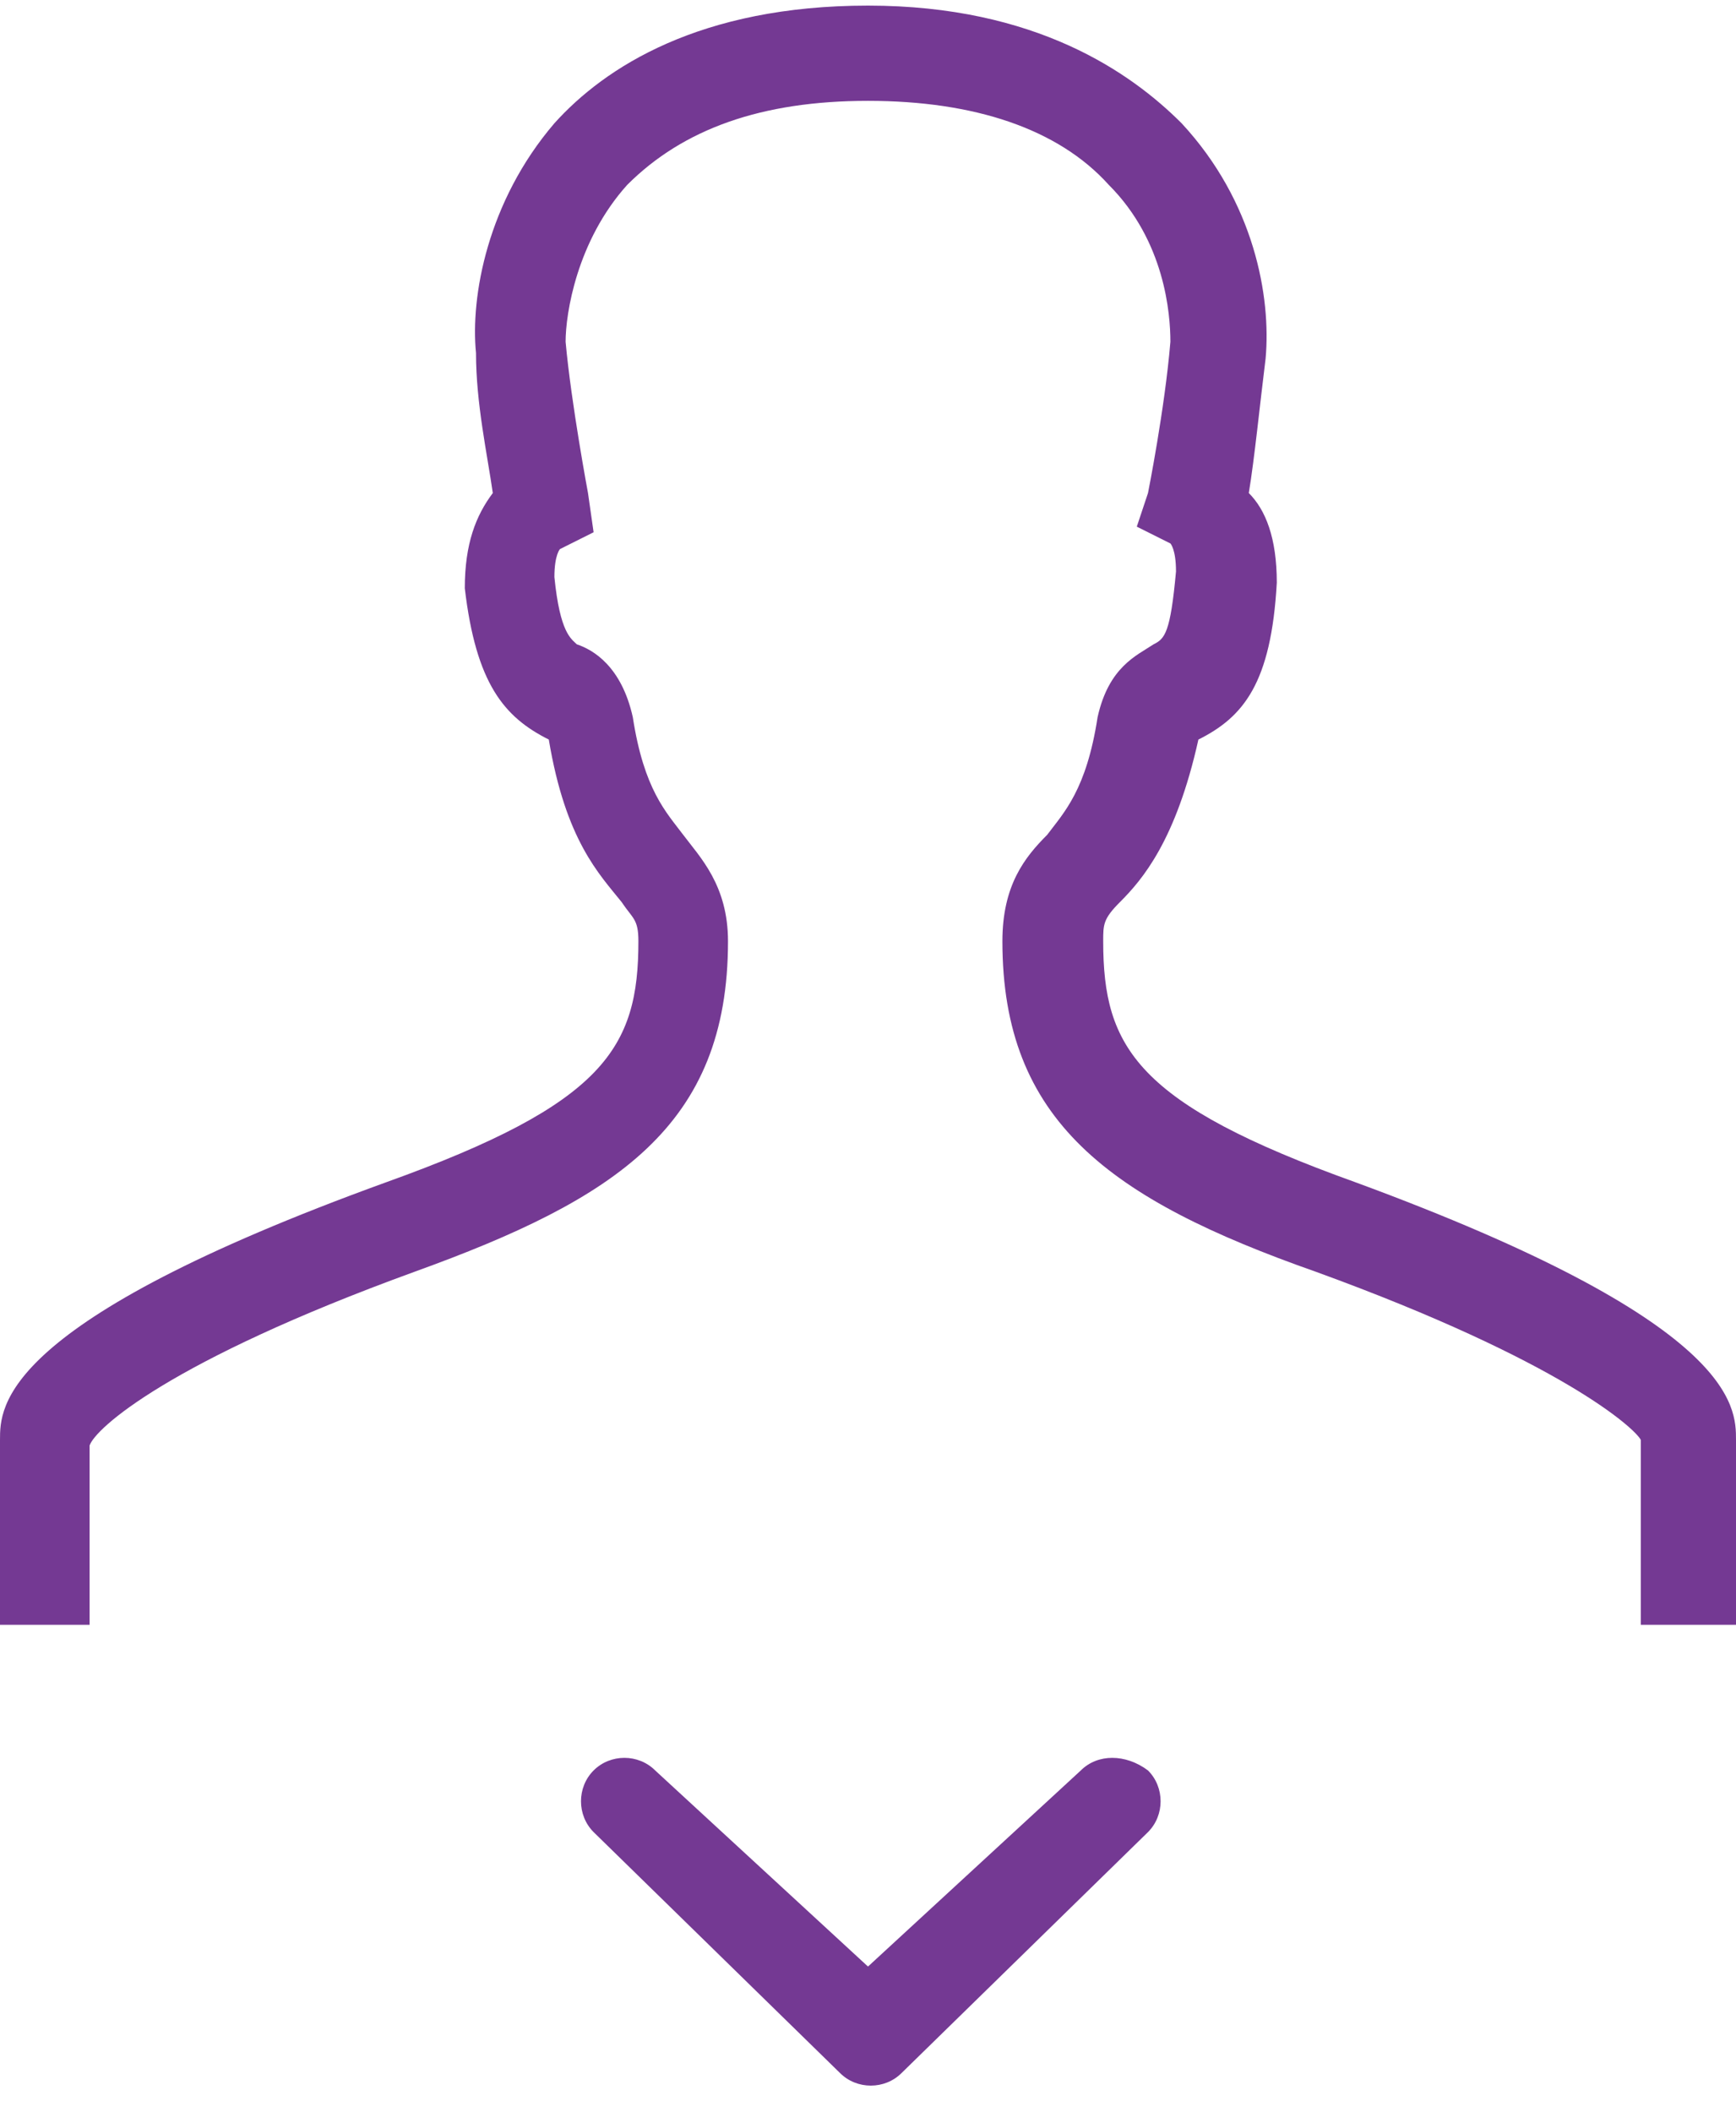 <?xml version="1.0" encoding="utf-8"?>
<!-- Generator: Adobe Illustrator 23.0.1, SVG Export Plug-In . SVG Version: 6.00 Build 0)  -->
<svg version="1.1" id="Layer_1" xmlns="http://www.w3.org/2000/svg" xmlns:xlink="http://www.w3.org/1999/xlink" x="0px" y="0px"
	 viewBox="0 0 31 37.7" style="enable-background:new 0 0 31 37.7;" xml:space="preserve">
<style type="text/css">
	.st0{fill:#743993;}
</style>
<path class="st0" d="M31,25.7V29h-1.7v-3.3c-0.1-0.2-1.4-1.4-5.8-3c-3.7-1.3-5.6-2.7-5.6-5.9c0-1,0.4-1.5,0.8-1.9
	c0.3-0.4,0.7-0.8,0.9-2.1c0.2-0.9,0.7-1.1,1-1.3c0.2-0.1,0.3-0.2,0.4-1.3c0-0.4-0.1-0.5-0.1-0.5l-0.6-0.3l0.2-0.6
	c0,0,0.3-1.5,0.4-2.7c0-0.5-0.1-1.8-1.1-2.8c-0.9-1-2.4-1.5-4.3-1.5s-3.3,0.5-4.3,1.5c-0.9,1-1.1,2.3-1.1,2.8
	c0.1,1.1,0.4,2.7,0.4,2.7l0.1,0.7L10,9.8c0,0-0.1,0.1-0.1,0.5c0.1,1,0.3,1.1,0.4,1.2c0.3,0.1,0.8,0.4,1,1.3c0.2,1.3,0.6,1.7,0.9,2.1
	c0.3,0.4,0.8,0.9,0.8,1.9c0,3.3-2,4.6-5.6,5.9c-4.4,1.6-5.7,2.8-5.8,3.1V29H0v-3.3c0-0.6,0-2.1,6.9-4.6c3.9-1.4,4.5-2.4,4.5-4.3
	c0-0.4-0.1-0.4-0.3-0.7c-0.4-0.5-1-1.1-1.3-2.9c-0.8-0.4-1.3-1-1.5-2.7c0-0.8,0.2-1.3,0.5-1.7C8.7,8.1,8.5,7.2,8.5,6.3
	c-0.1-1,0.2-2.7,1.4-4.1c0.9-1,2.6-2.1,5.6-2.1s4.7,1.2,5.6,2.1c1.3,1.4,1.6,3.1,1.5,4.2c-0.1,0.8-0.2,1.8-0.3,2.4
	c0.3,0.3,0.5,0.8,0.5,1.6c-0.1,1.8-0.6,2.4-1.4,2.8c-0.4,1.8-1,2.5-1.4,2.9c-0.3,0.3-0.3,0.4-0.3,0.7c0,1.9,0.6,2.9,4.5,4.3
	C31,23.6,31,25.1,31,25.7z M19.3,31.6l-3.8,3.5l-3.8-3.5c-0.3-0.3-0.8-0.3-1.1,0c-0.3,0.3-0.3,0.8,0,1.1L15,37
	c0.3,0.3,0.8,0.3,1.1,0l4.4-4.3c0.3-0.3,0.3-0.8,0-1.1C20.1,31.3,19.6,31.3,19.3,31.6z"/>
</svg>
